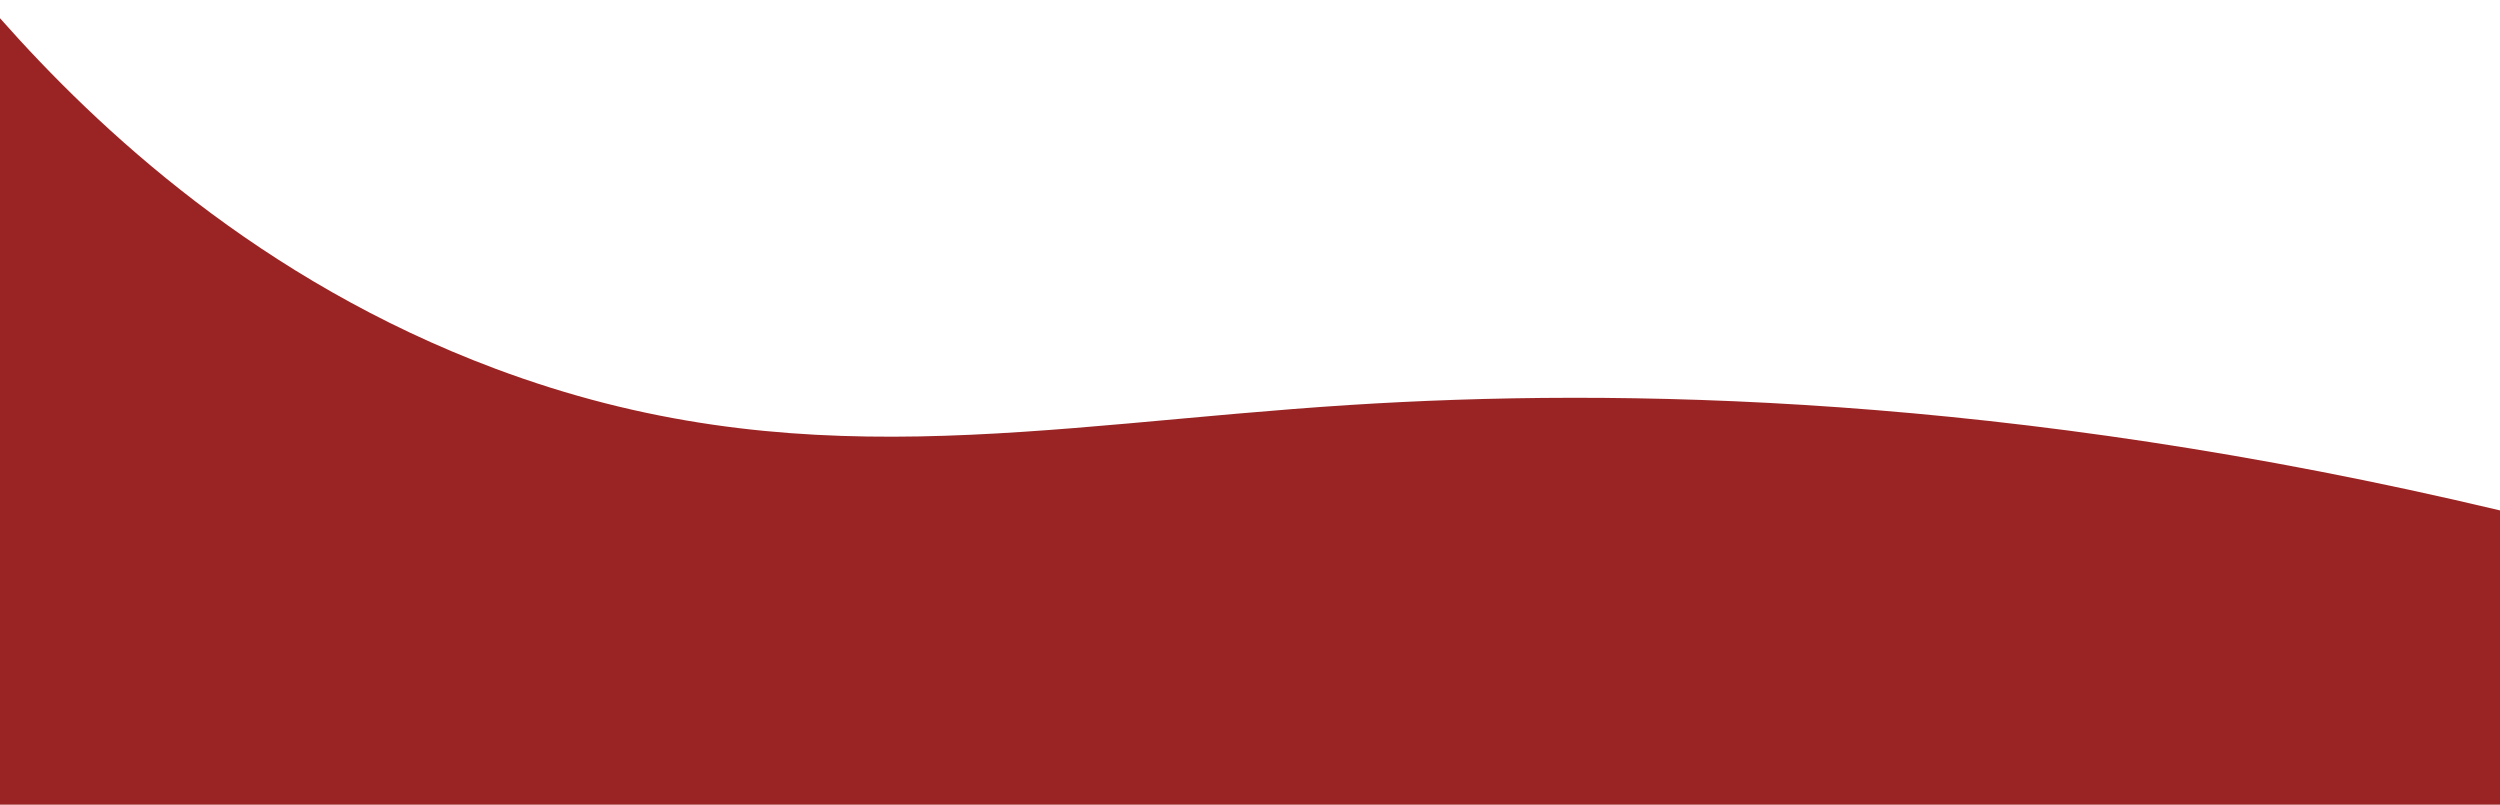 <?xml version="1.0" encoding="utf-8"?>
<!-- Generator: Adobe Illustrator 26.0.1, SVG Export Plug-In . SVG Version: 6.00 Build 0)  -->
<!DOCTYPE svg PUBLIC "-//W3C//DTD SVG 1.1//EN" "http://www.w3.org/Graphics/SVG/1.1/DTD/svg11.dtd">
<svg version="1.1" id="Calque_1" xmlns:x="http://ns.adobe.com/Extensibility/1.0/" xmlns:i="http://ns.adobe.com/AdobeIllustrator/10.0/" xmlns:graph="http://ns.adobe.com/Graphs/1.0/"
	 xmlns="http://www.w3.org/2000/svg" xmlns:xlink="http://www.w3.org/1999/xlink" x="0px" y="0px" viewBox="0 0 1920 618"
	 style="enable-background:new 0 0 1920 618;" xml:space="preserve">
<style type="text/css">
	.st0{fill:#9A2424;}
</style>
<g>
	<path class="st0" d="M1920,618.5c-640-0.2-1280-0.3-1920-0.5C0,416.7,0,215.3,0,14c75.2,85,199.3,201.3,380,269
		c231,86.6,419.1,43.2,657,28c204-13,504.3-9.1,883,81C1920,467.5,1920,543,1920,618.5z"/>
</g>
</svg>
